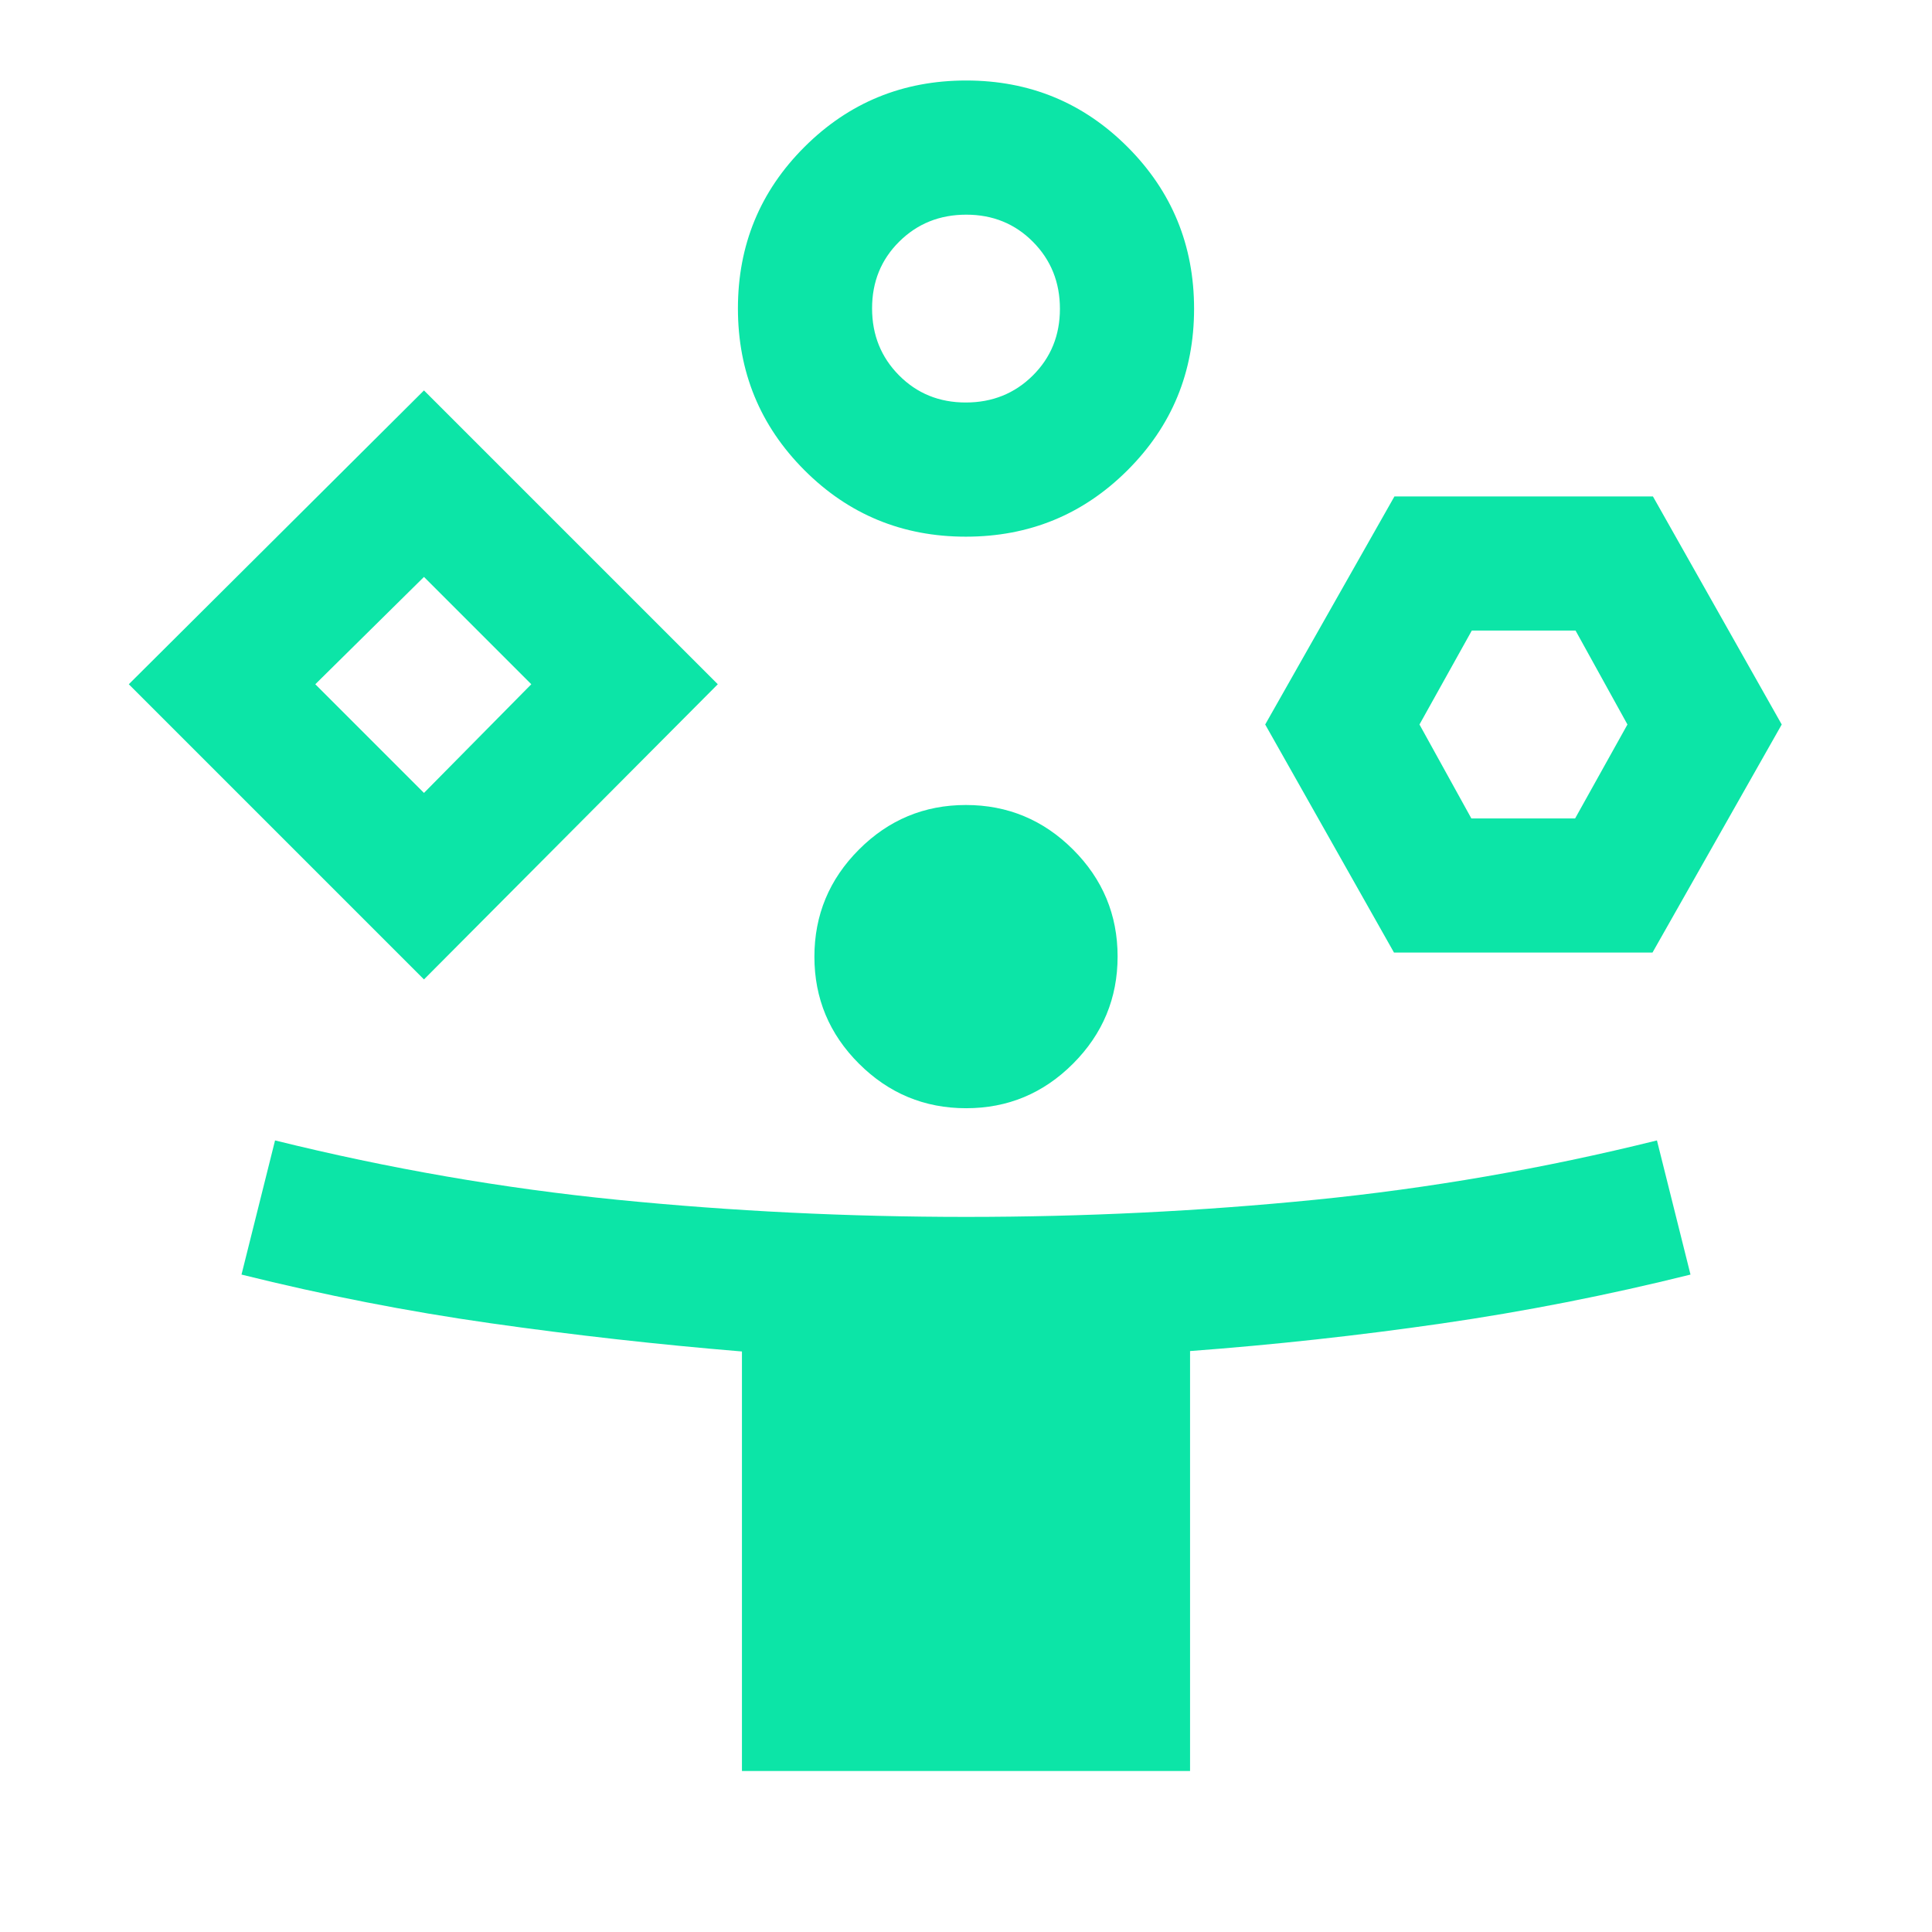 <svg xmlns="http://www.w3.org/2000/svg" height="40px" viewBox="0 -960 960 960" width="40px" fill="#0ce5a7"><path d="M210.67-473.33 64-620l146.67-146 146 146-146 146.67ZM368.67-80v-208.46q-63-5.21-125-14.04-62-8.83-123.67-24.17l16.67-66.66q84.84 21 170.19 29.5t173.23 8.5q87.88 0 173.23-8.5t170.01-29.5L840-326.67q-61.67 15.34-123.66 24.31-61.98 8.97-125.01 13.69V-80H368.67Zm-158-486L264-620l-53.33-53.33-54 53.33 54 54Zm269.25-127.33q-47.25 0-80.25-33.08t-33-80.34q0-47.25 33.08-80.25 33.07-33 80.33-33 47.25 0 80.25 33.08t33 80.33q0 47.26-33.08 80.26-33.07 33-80.33 33Zm.13 284q-31.05 0-53.22-22.12-22.16-22.11-22.16-53.16 0-31.06 22.11-53.22Q448.89-560 479.95-560q31.05 0 53.22 22.11 22.16 22.12 22.16 53.17t-22.11 53.22q-22.11 22.17-53.17 22.17ZM479.88-760q19.79 0 33.29-13.38 13.5-13.39 13.5-33.17t-13.39-33.28q-13.38-13.5-33.16-13.5-19.79 0-33.29 13.38t-13.5 33.17q0 19.78 13.39 33.28Q460.1-760 479.88-760Zm212.79 273.33-64-113.33 64.22-113.33h128.44l64 113.33-64.22 113.33H692.67Zm38.44-66.66h51.56l26-46.67-25.78-46.67h-51.56l-26 46.67 25.78 46.67ZM210.67-620ZM480-806.67ZM757.33-600Z"/></svg>